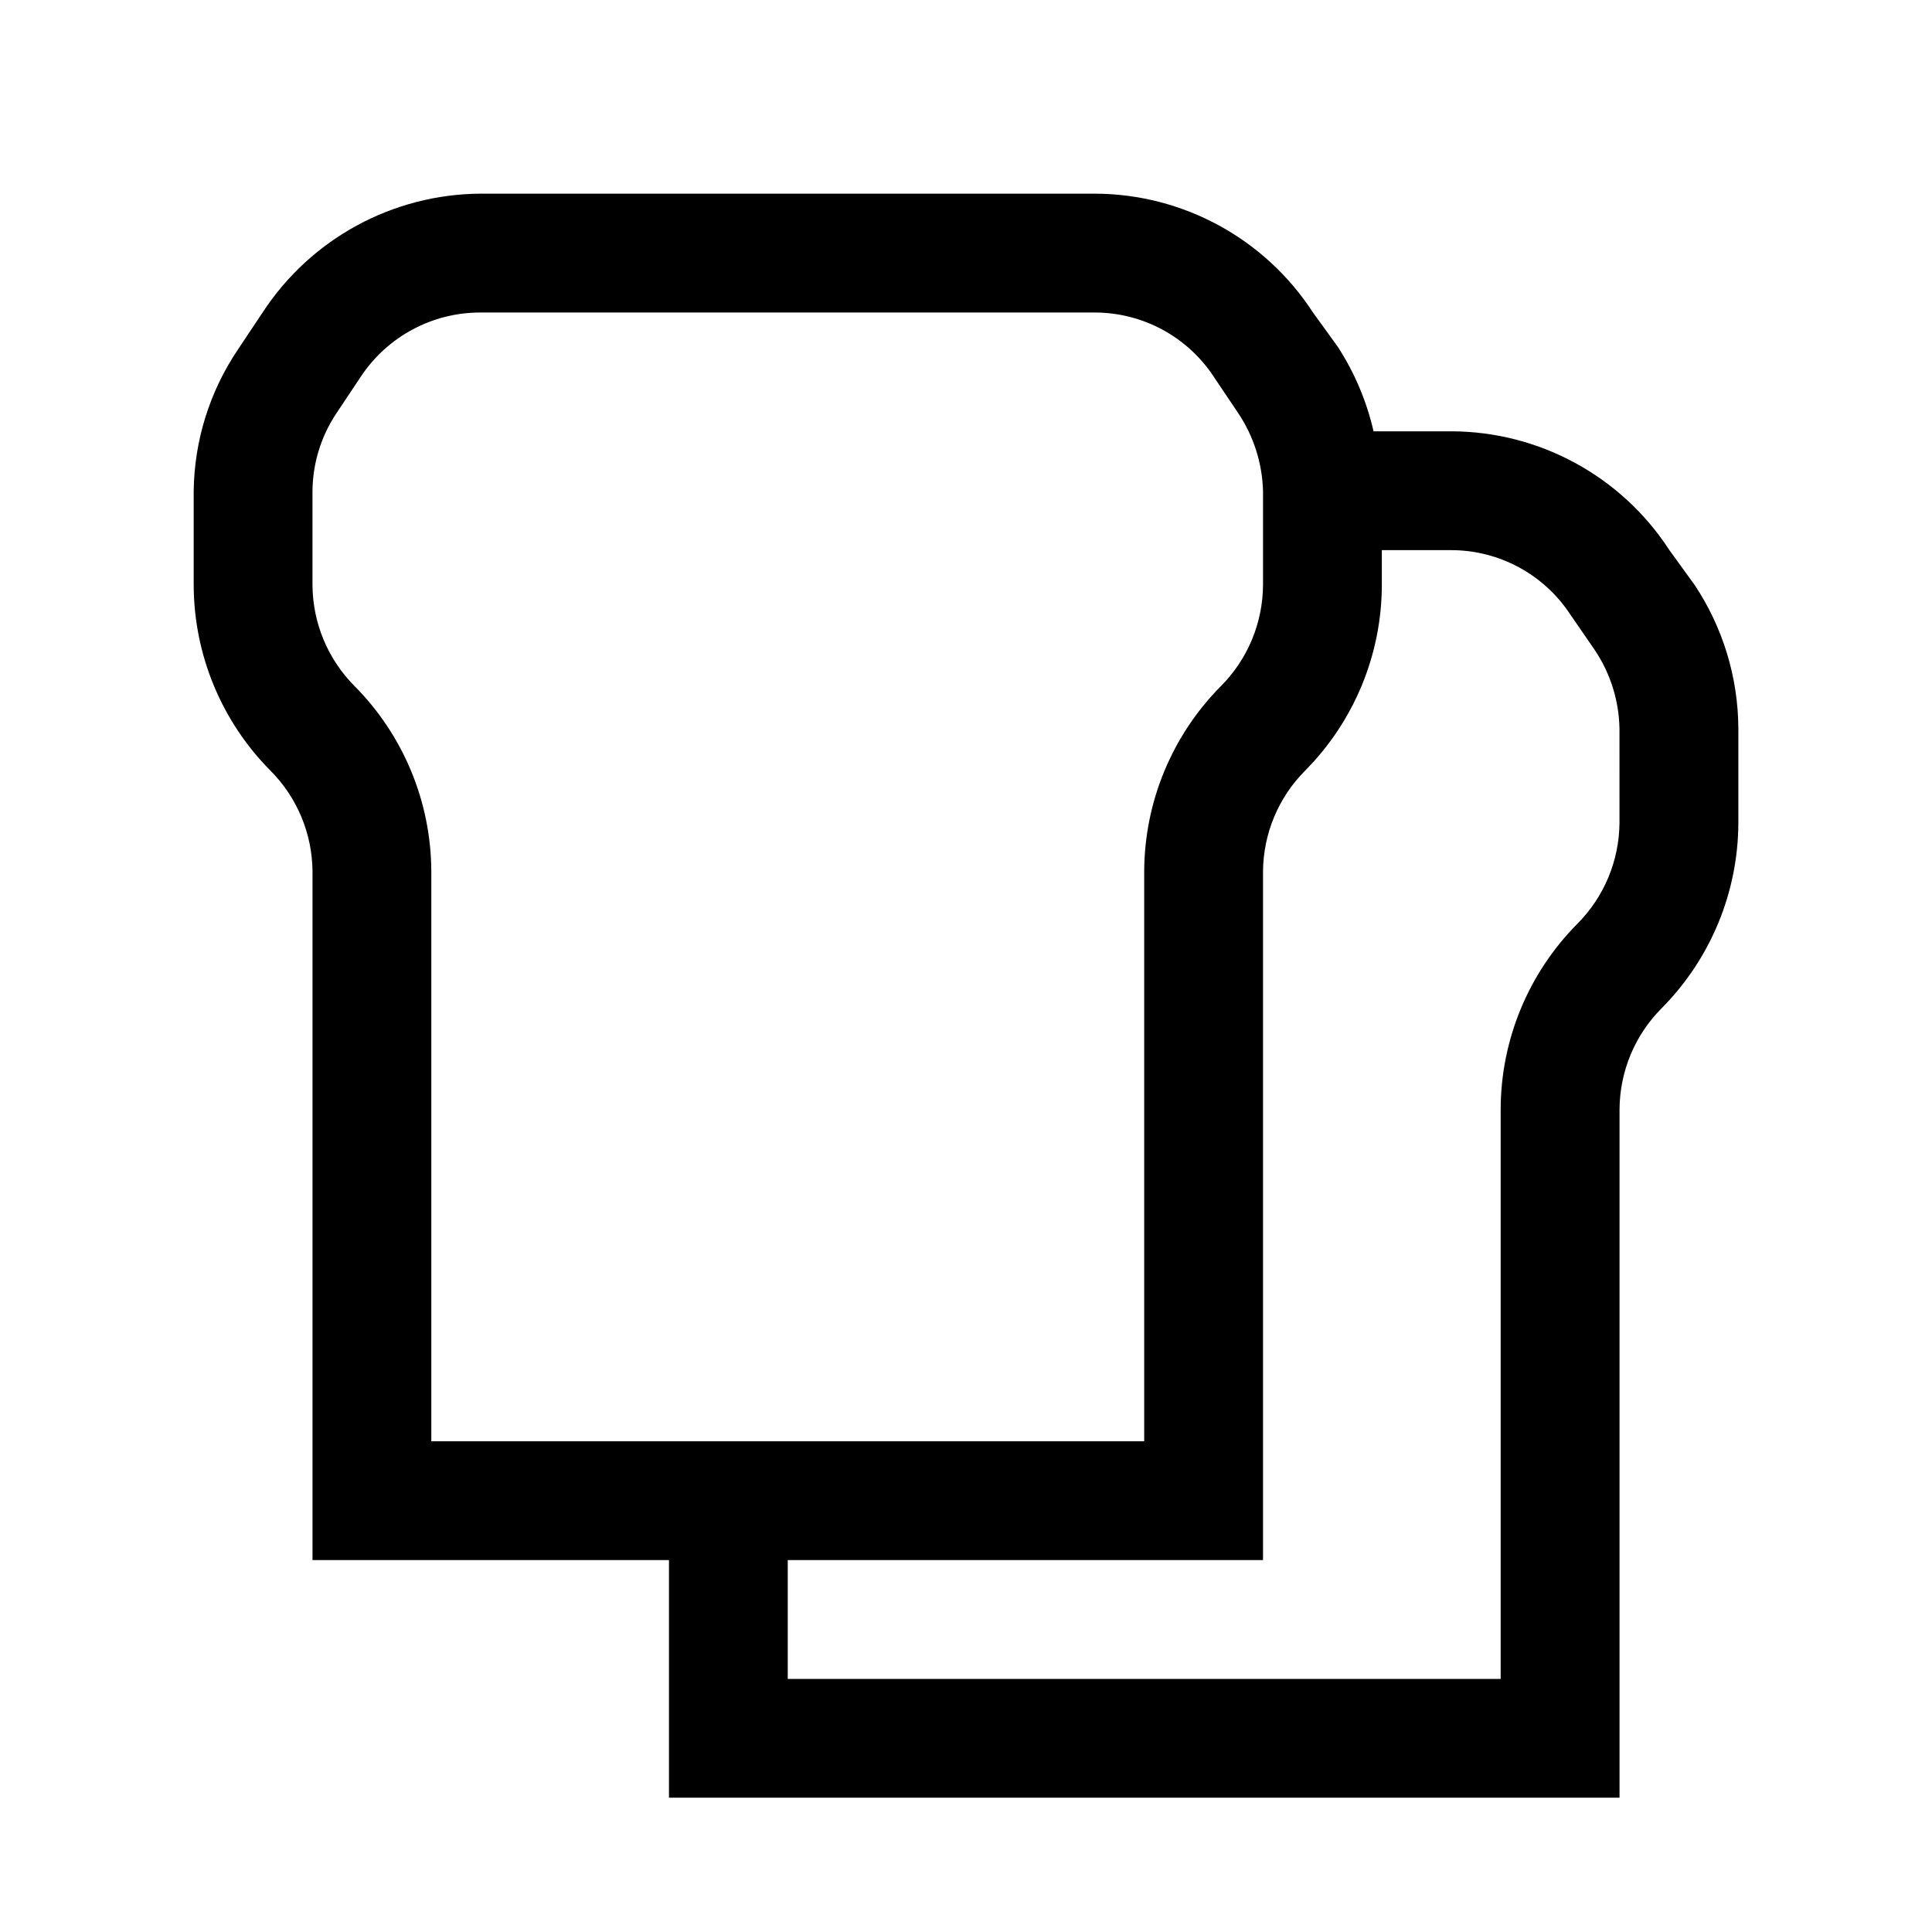 <?xml version="1.0" encoding="UTF-8"?>
<!-- Uploaded to: ICON Repo, www.svgrepo.com, Generator: ICON Repo Mixer Tools -->
<svg fill="#000000" width="800px" height="800px" version="1.1" viewBox="144 144 512 512" xmlns="http://www.w3.org/2000/svg">
 <path d="m593.02 298.92-6.613-9.133c-12.707-19.578-34.438-31.422-57.777-31.488h-20.625c-1.824-7.945-5.019-15.512-9.449-22.355l-6.609-9.133c-12.711-19.578-34.441-31.422-57.781-31.488h-162.79c-23.328 0.125-45.035 11.953-57.781 31.488l-6.613 9.918v0.004c-7.426 11.039-11.473 24.008-11.652 37.312v25.031c0.055 18.406 7.352 36.051 20.312 49.121 7.094 7.109 11.109 16.723 11.176 26.766v182.47h94.465v62.977h251.91v-182.47c0.066-10.043 4.082-19.656 11.176-26.766 12.961-13.07 20.258-30.715 20.312-49.121v-25.031c-0.07-13.566-4.121-26.816-11.652-38.102zm-334.72 227.03v-150.98c-0.055-18.406-7.348-36.051-20.309-49.121-7.094-7.109-11.109-16.723-11.18-26.766v-25.031c0.074-7.289 2.262-14.398 6.301-20.469l6.613-9.918h-0.004c7.066-10.559 18.945-16.883 31.648-16.848h162.79c12.684 0.023 24.512 6.41 31.488 17.004l6.453 9.605c4.106 6.113 6.398 13.262 6.613 20.625v25.031c-0.07 10.043-4.082 19.656-11.18 26.766-12.957 13.07-20.254 30.715-20.309 49.121v150.98zm314.88-163.89c-0.07 10.043-4.086 19.656-11.18 26.766-12.957 13.07-20.254 30.715-20.309 49.121v150.98h-188.93v-31.488h125.95v-182.47c0.07-10.043 4.082-19.656 11.18-26.766 12.957-13.07 20.254-30.715 20.309-49.121v-9.289h18.422c12.684 0.023 24.512 6.41 31.488 17.004l6.613 9.605h-0.004c4.074 6.117 6.312 13.273 6.457 20.625z"/>
</svg>
